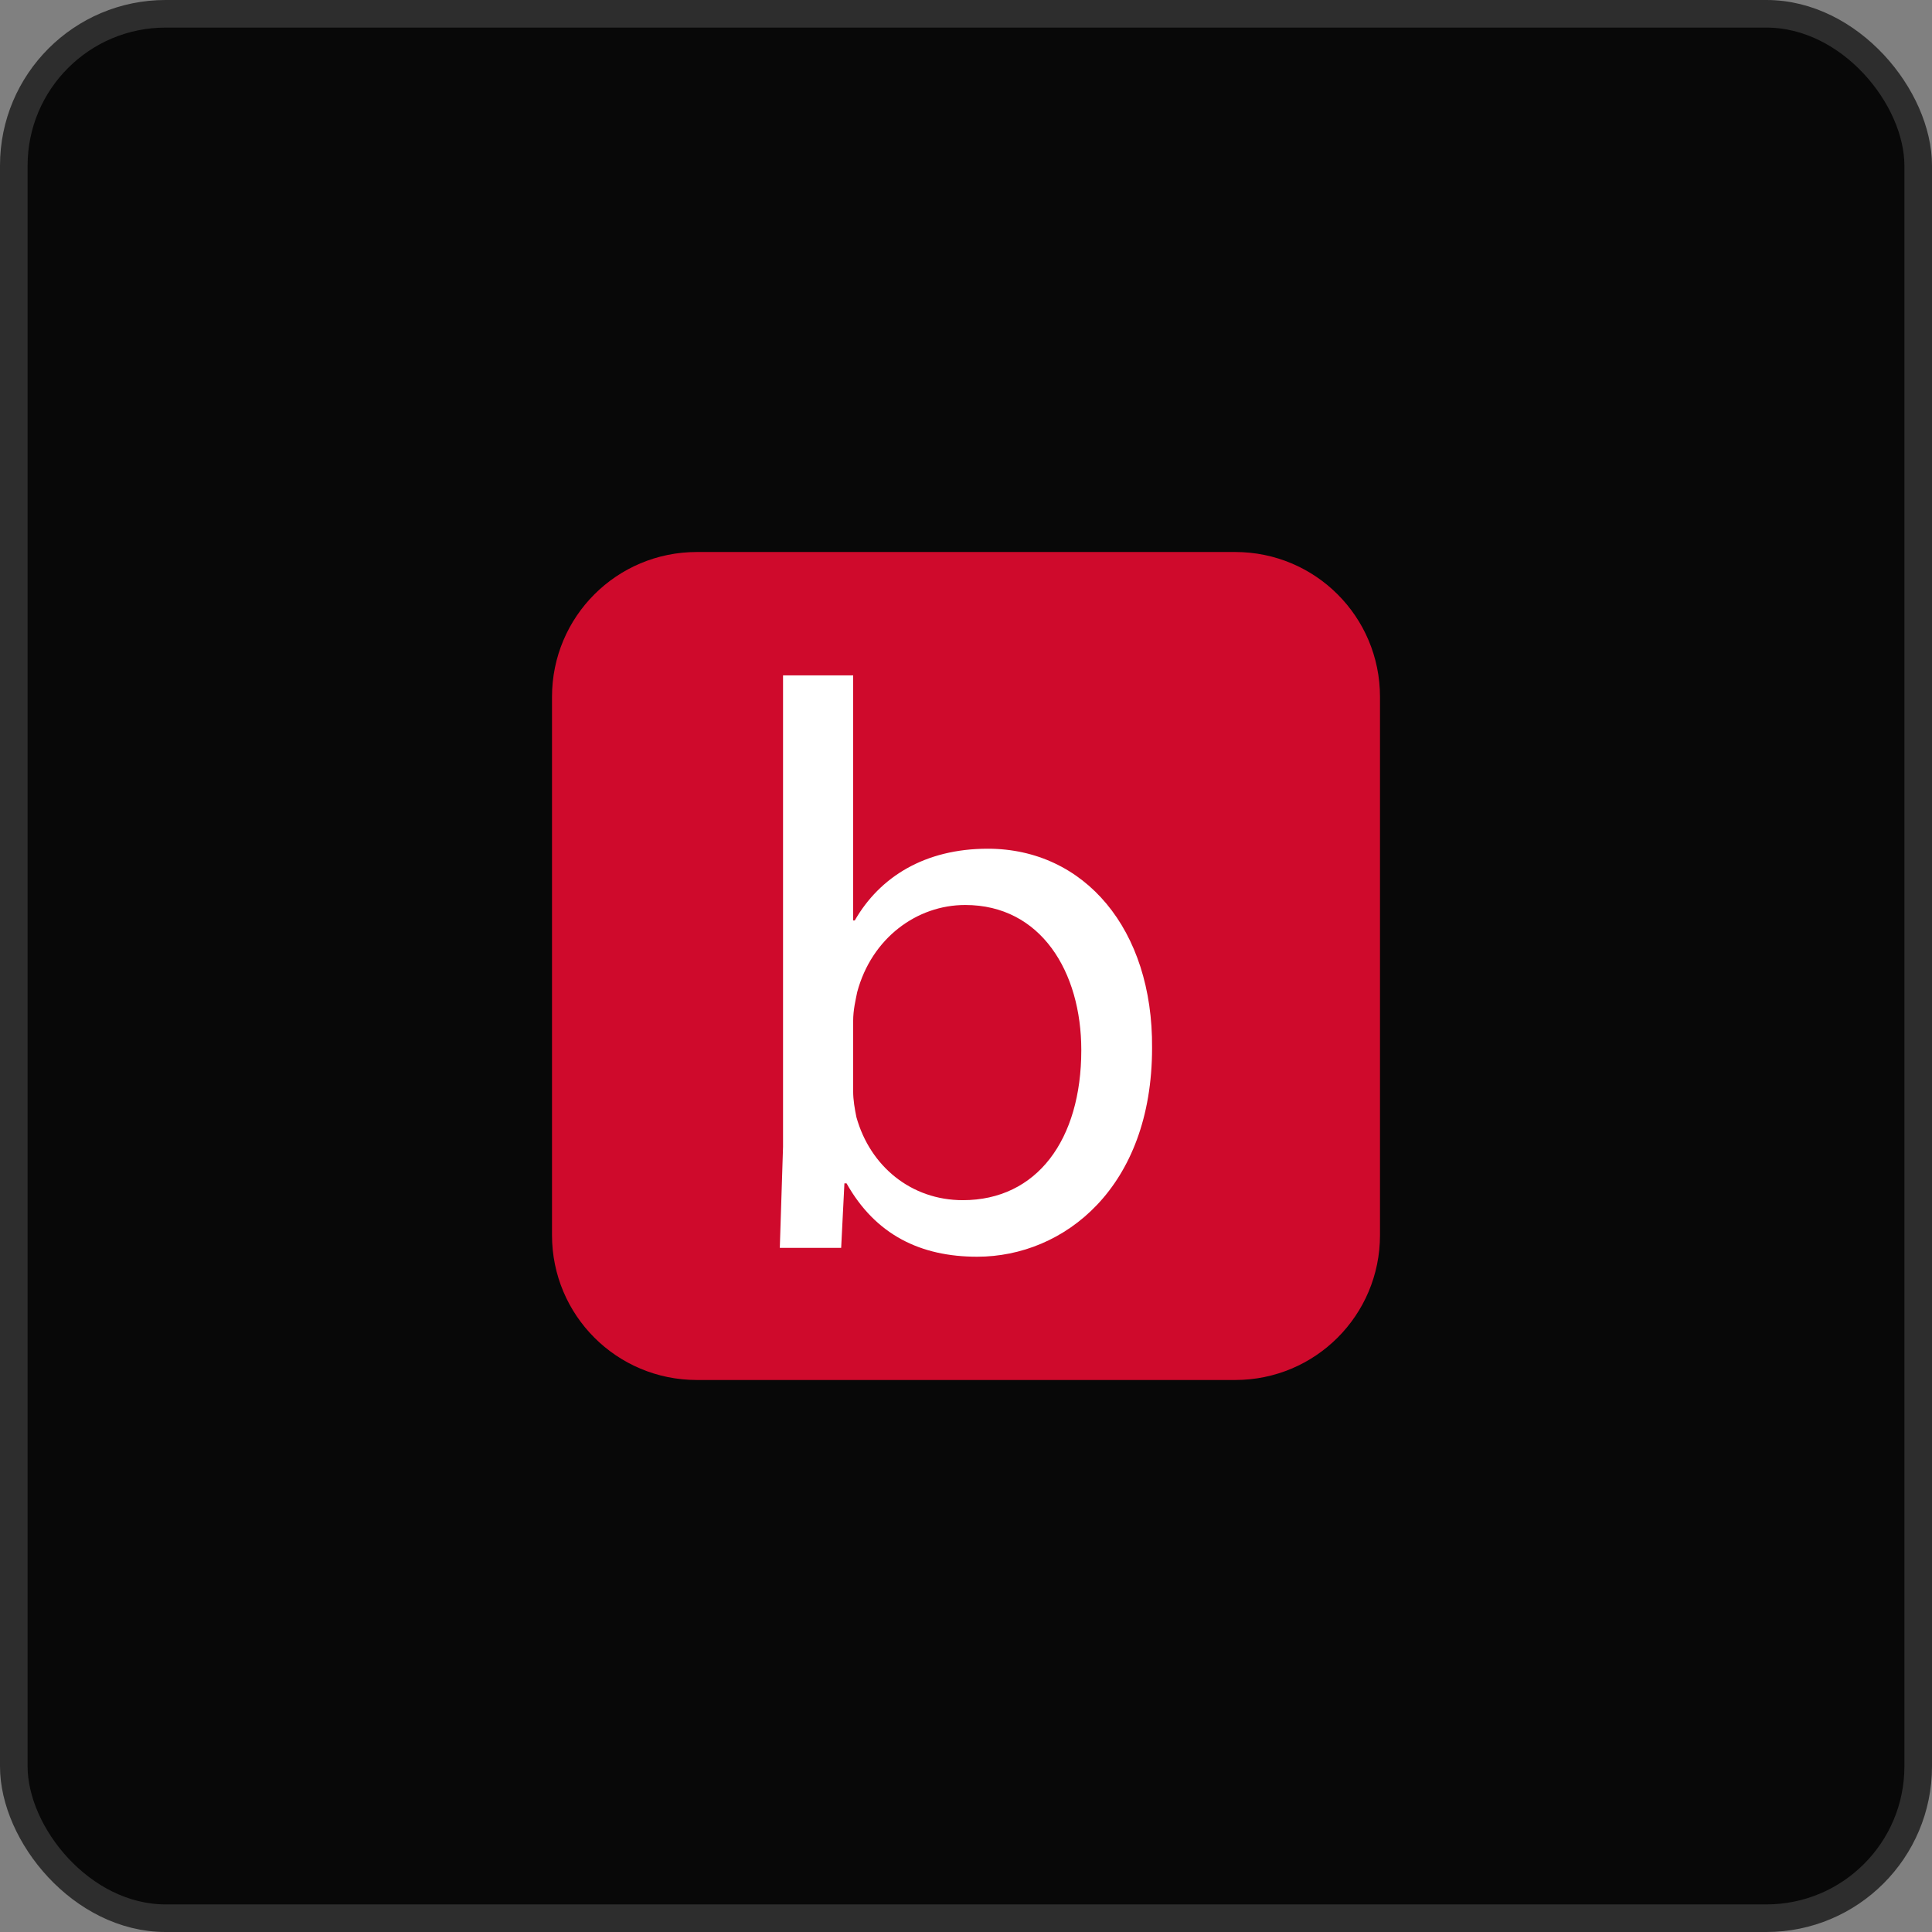 <?xml version="1.0" encoding="UTF-8"?> <svg xmlns="http://www.w3.org/2000/svg" width="140" height="140" viewBox="0 0 140 140" fill="none"><rect x="0" y="0" width="140" height="140" fill="#808080" stroke="none"/><rect x="1" y="1" width="138" height="138" rx="11" fill="#080808"></rect><rect x="1" y="1" width="138" height="138" rx="11" stroke="#2D2D2D" stroke-width="2"></rect><g clip-path="url(#clip0_375_9766)"><path d="M100 89.5C100 95.312 95.312 100 89.5 100H50.5C44.688 100 40 95.312 40 89.5V50.5C40 44.688 44.688 40 50.5 40H89.5C95.312 40 100 44.688 100 50.5V89.5Z" fill="#CF0A2C"></path><path d="M56.508 90.415L56.742 83.103V48.941H61.823V66.7H61.94C63.751 63.545 67.021 61.501 71.577 61.501C78.588 61.501 83.552 67.341 83.483 75.938C83.483 86.044 77.116 91.067 70.808 91.067C66.719 91.067 63.449 89.491 61.345 85.752H61.189L60.954 90.425H56.515L56.508 90.415ZM61.823 79.082C61.823 79.725 61.94 80.367 62.058 80.952C63.052 84.514 66.03 86.969 69.768 86.969C75.142 86.969 78.355 82.587 78.355 76.094C78.355 70.427 75.434 65.579 69.944 65.579C66.438 65.579 63.168 67.974 62.116 71.888C62 72.472 61.823 73.172 61.823 73.991V79.082Z" fill="white"></path></g><defs><clipPath id="clip0_375_9766"><rect width="60" height="60" fill="white" transform="translate(40 40)"></rect></clipPath></defs></svg> 